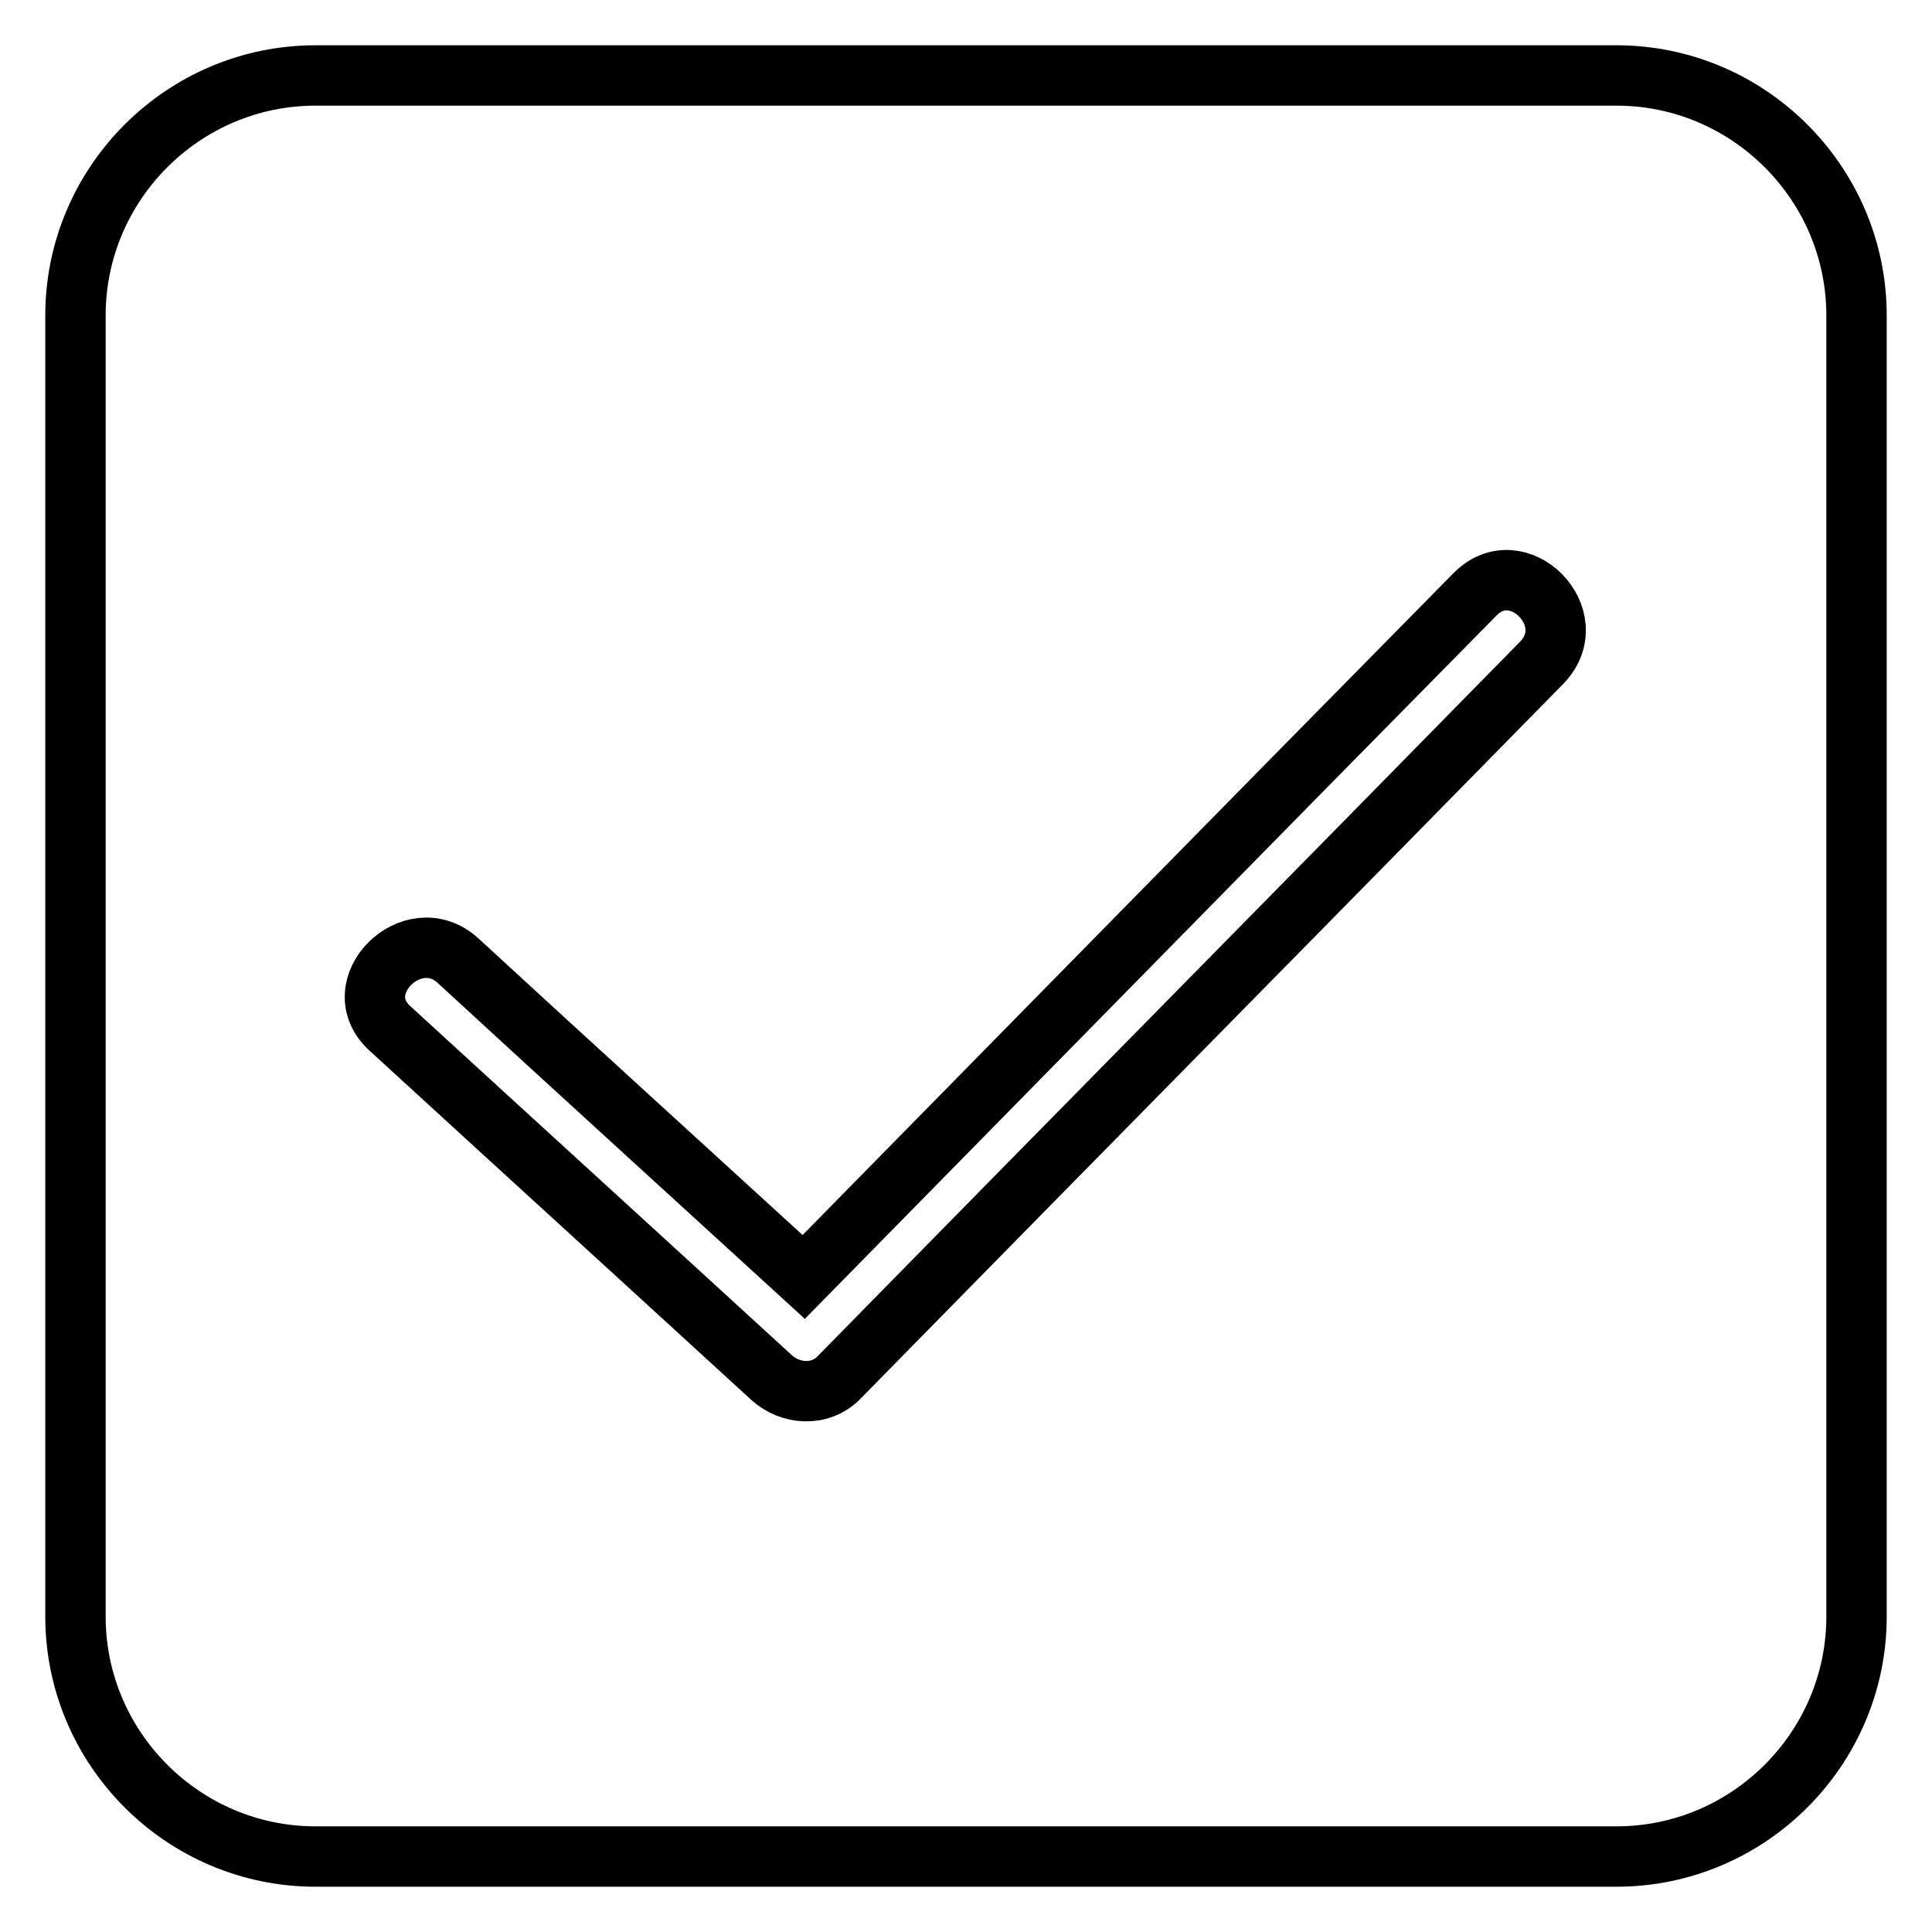 <?xml version="1.0" encoding="utf-8"?>
<!-- Svg Vector Icons : http://www.onlinewebfonts.com/icon -->
<!DOCTYPE svg PUBLIC "-//W3C//DTD SVG 1.1//EN" "http://www.w3.org/Graphics/SVG/1.1/DTD/svg11.dtd">
<svg version="1.1" xmlns="http://www.w3.org/2000/svg" xmlns:xlink="http://www.w3.org/1999/xlink" x="0px" y="0px" viewBox="0 0 256 256" enable-background="new 0 0 256 256" xml:space="preserve">
<g><g><path stroke-width="8" fill-opacity="0" stroke="#000000"  d="M214.2,10H41.8C24.3,10,10,24.3,10,41.8v172.4c0,17.5,14.3,31.8,31.8,31.8h172.4c17.5,0,31.8-14.3,31.8-31.8V41.8C246,24.3,231.7,10,214.2,10z M204.3,87.8c-31,31.6-62.1,63.1-93.1,94.7c-2.5,2.6-6.5,2.3-9,0c-16.8-15.4-33.7-30.8-50.5-46.2c-6.1-5.5,3-14.5,9-9c15.2,14,30.5,27.9,45.8,41.9c29.6-30.1,59.2-60.3,88.9-90.4C201.1,72.9,210,81.9,204.3,87.8z"/></g></g>
</svg>